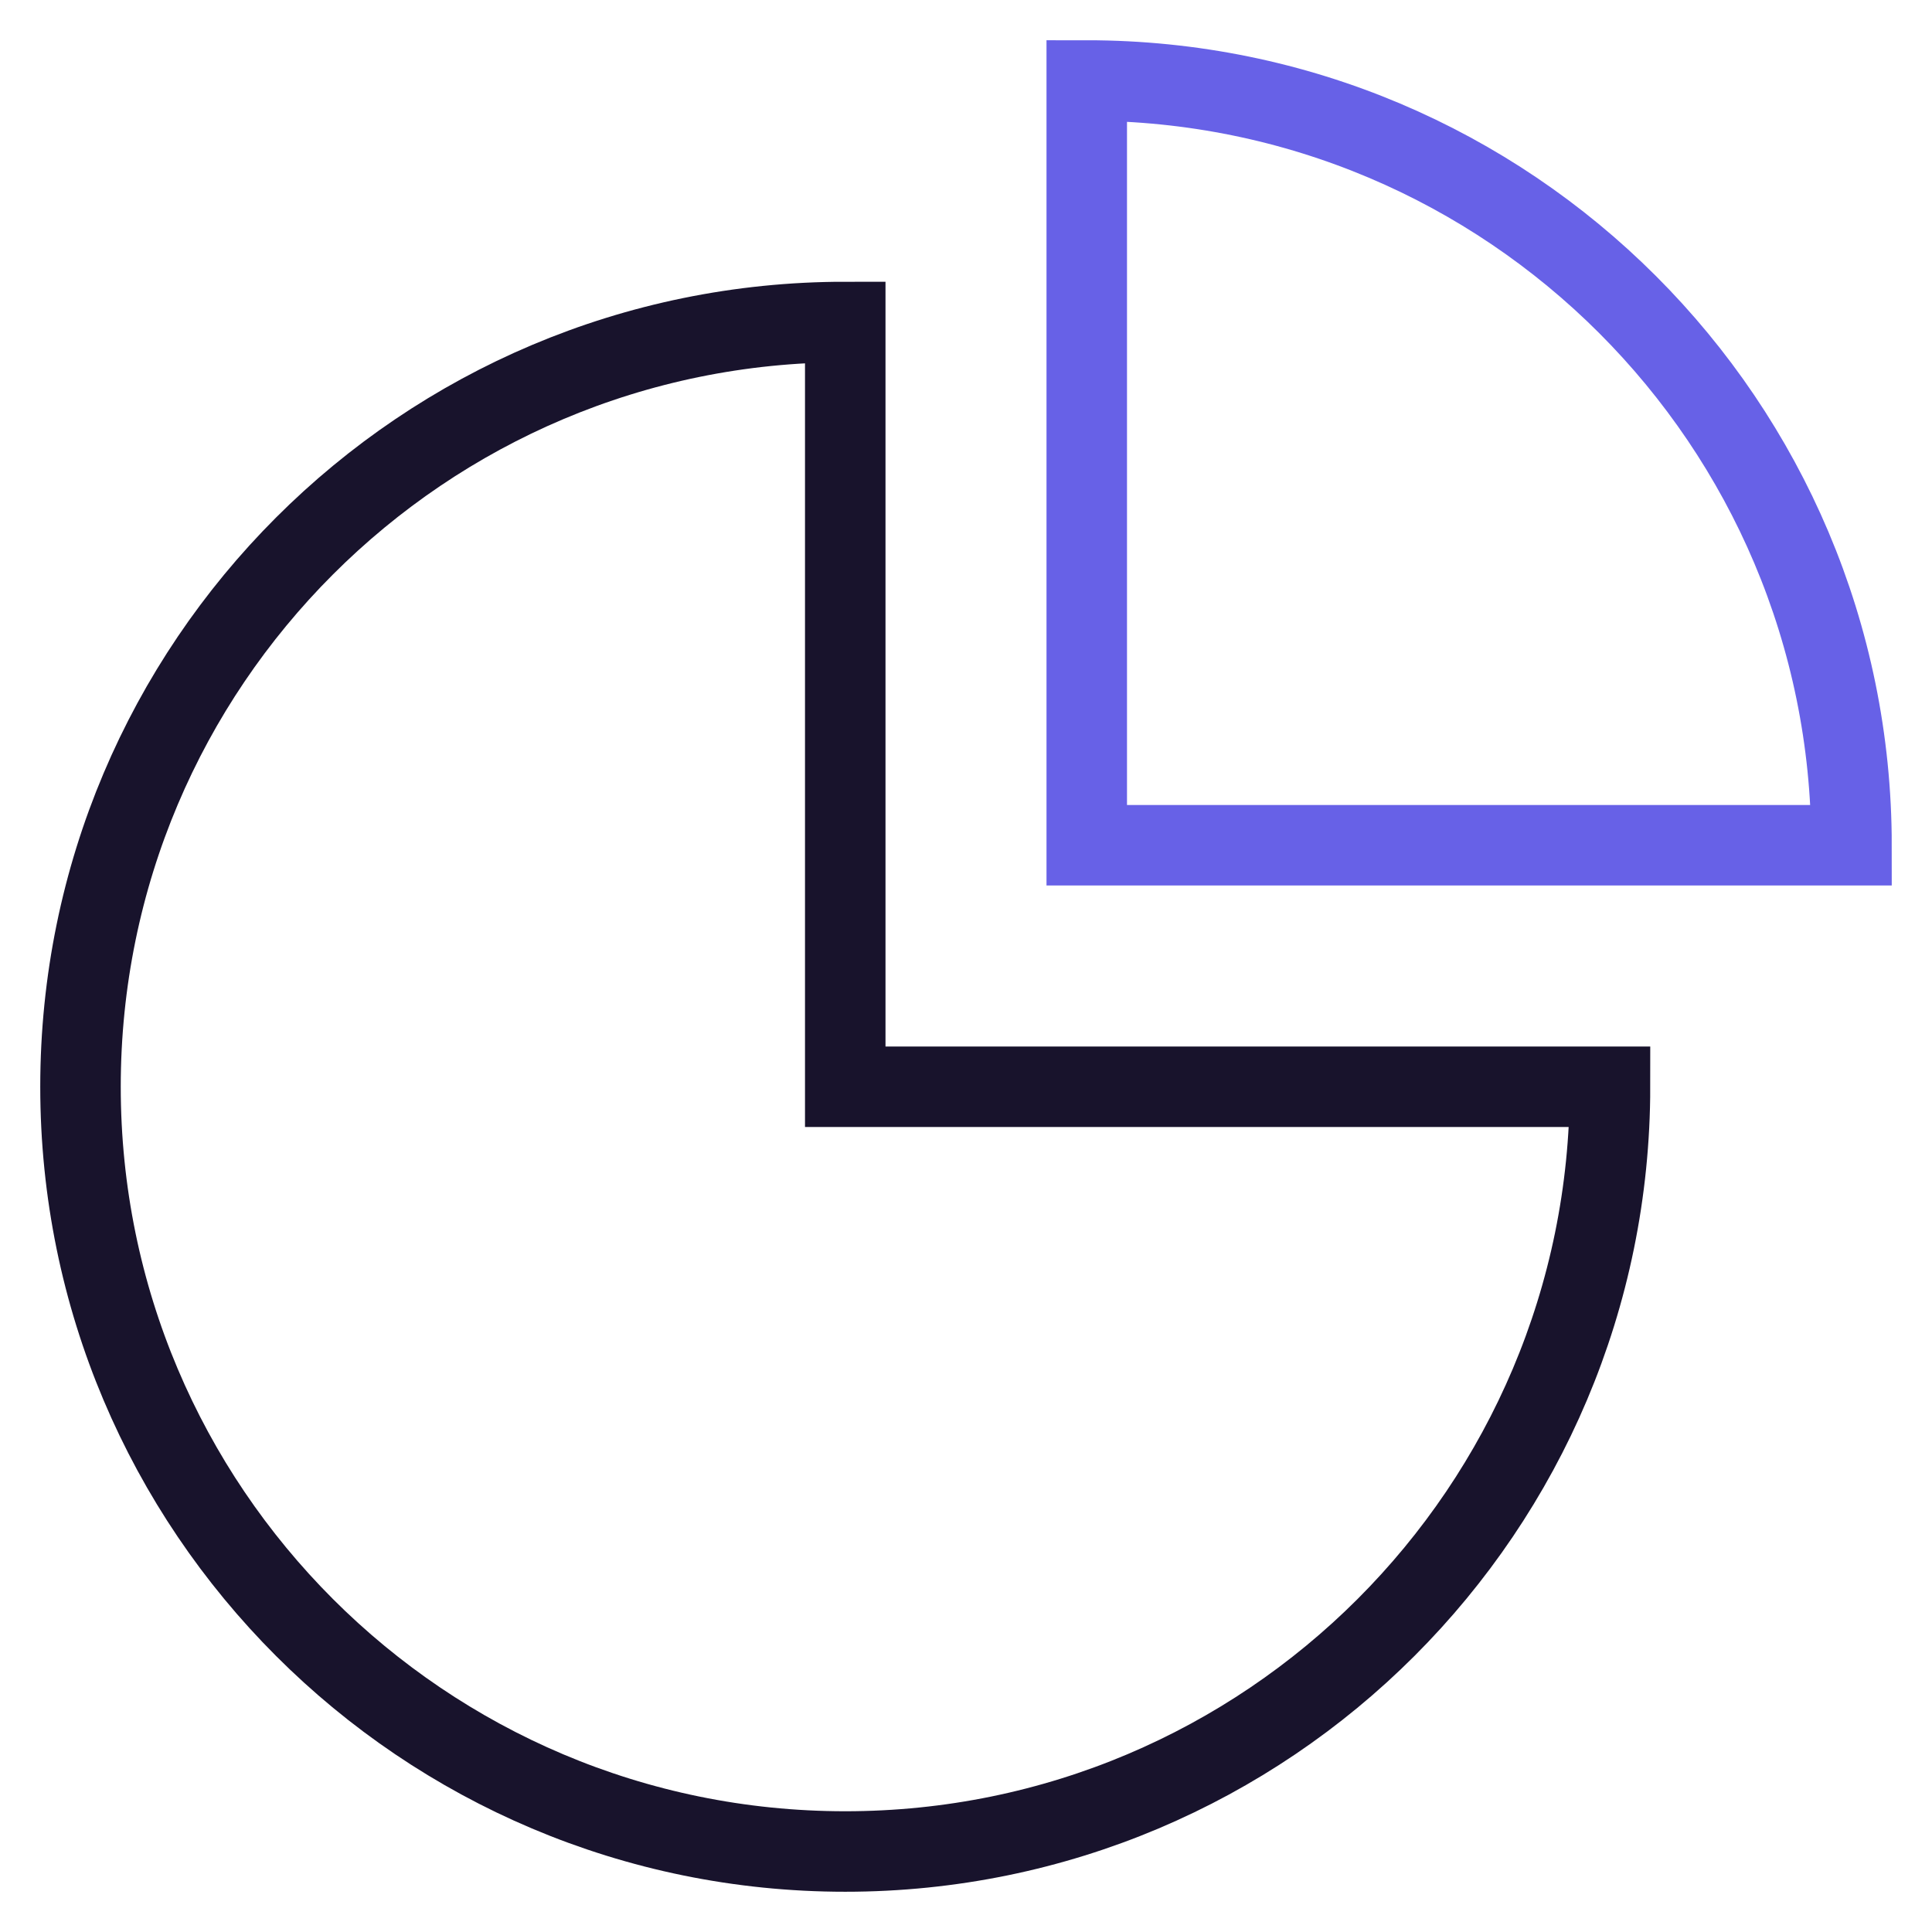 <?xml version="1.0" encoding="UTF-8"?> <svg xmlns="http://www.w3.org/2000/svg" viewBox="0 0 48 48" width="48" height="48"><title>cmp_segmentation</title><g class="nc-icon-wrapper" stroke-linecap="square" stroke-linejoin="miter" stroke-width="2" fill="#6761e7" stroke="#6761e7"><path fill="none" stroke="#18132c" stroke-miterlimit="10" d="M21,8 C10.507,8,2,16.507,2,27s8.507,19,19,19s19-8.507,19-19H21V8z"></path><path data-color="color-2" fill="none" stroke-miterlimit="10" d="M27,2v19h19 C46,10.507,37.493,2,27,2z"></path></g></svg> 